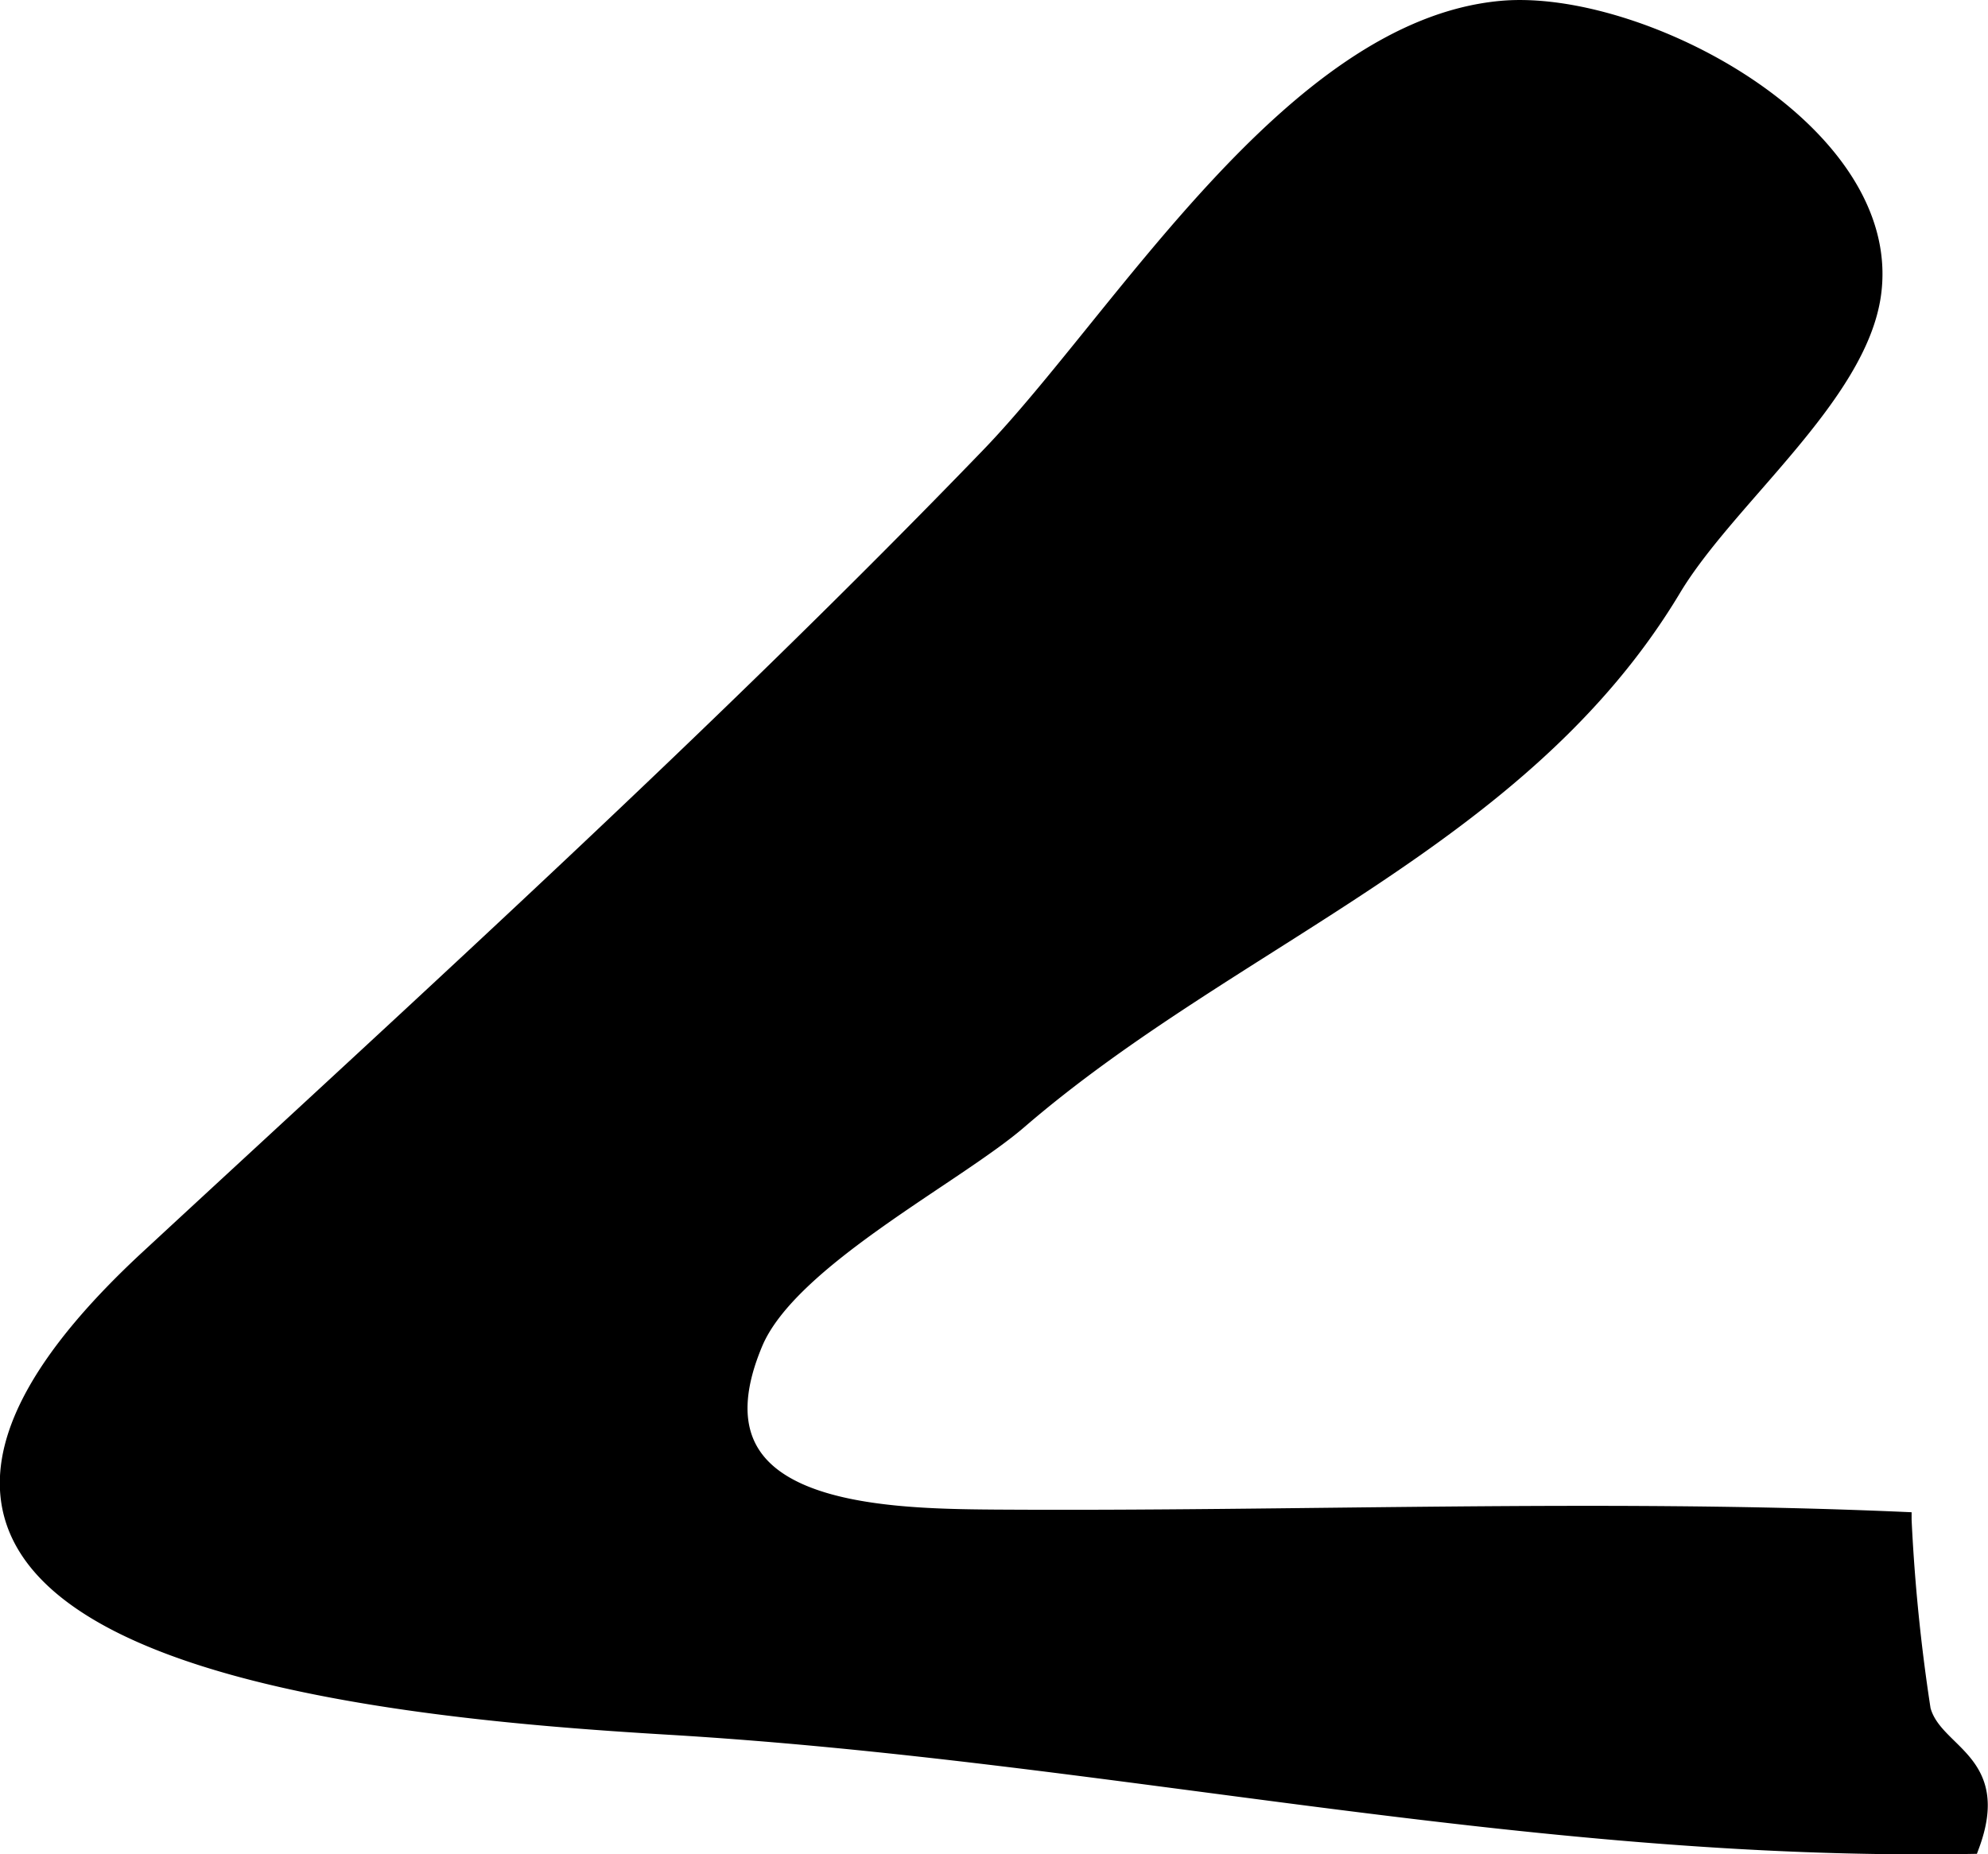 <?xml version="1.0" encoding="UTF-8"?>
<svg xmlns="http://www.w3.org/2000/svg"
     version="1.1"
     width="6.61mm"
     height="6.167mm"
     viewBox="0 0 18.736 17.48">
   <defs>
      <style type="text/css"><![CDATA[
      .a {
        stroke: #000;
        stroke-miterlimit: 10;
        stroke-width: 0.15px;
      }
    ]]></style>
   </defs>
   <path class="a"
         d="M9.317,4.297c1.241-1.286,2.852-4.031,4.828-4.214,1.303-.121,3.724,1.151,3.508,2.693-.135.964-1.373,1.924-1.883,2.773-1.42,2.371-4.138,3.272-6.164,5.018-.605.522-2.161,1.31-2.491,2.092-.668,1.587,1.128,1.638,2.254,1.646,2.852.019,5.721-.103,8.572.022a17.009,17.009,0,0,0,.18,1.79c.113.418.761.47.458,1.284-4.205.074-8.097-.874-12.27-1.123-2.673-.16-8.961-.673-4.913-4.422C4.054,9.396,6.801,6.904,9.317,4.297Z"/>
</svg>
